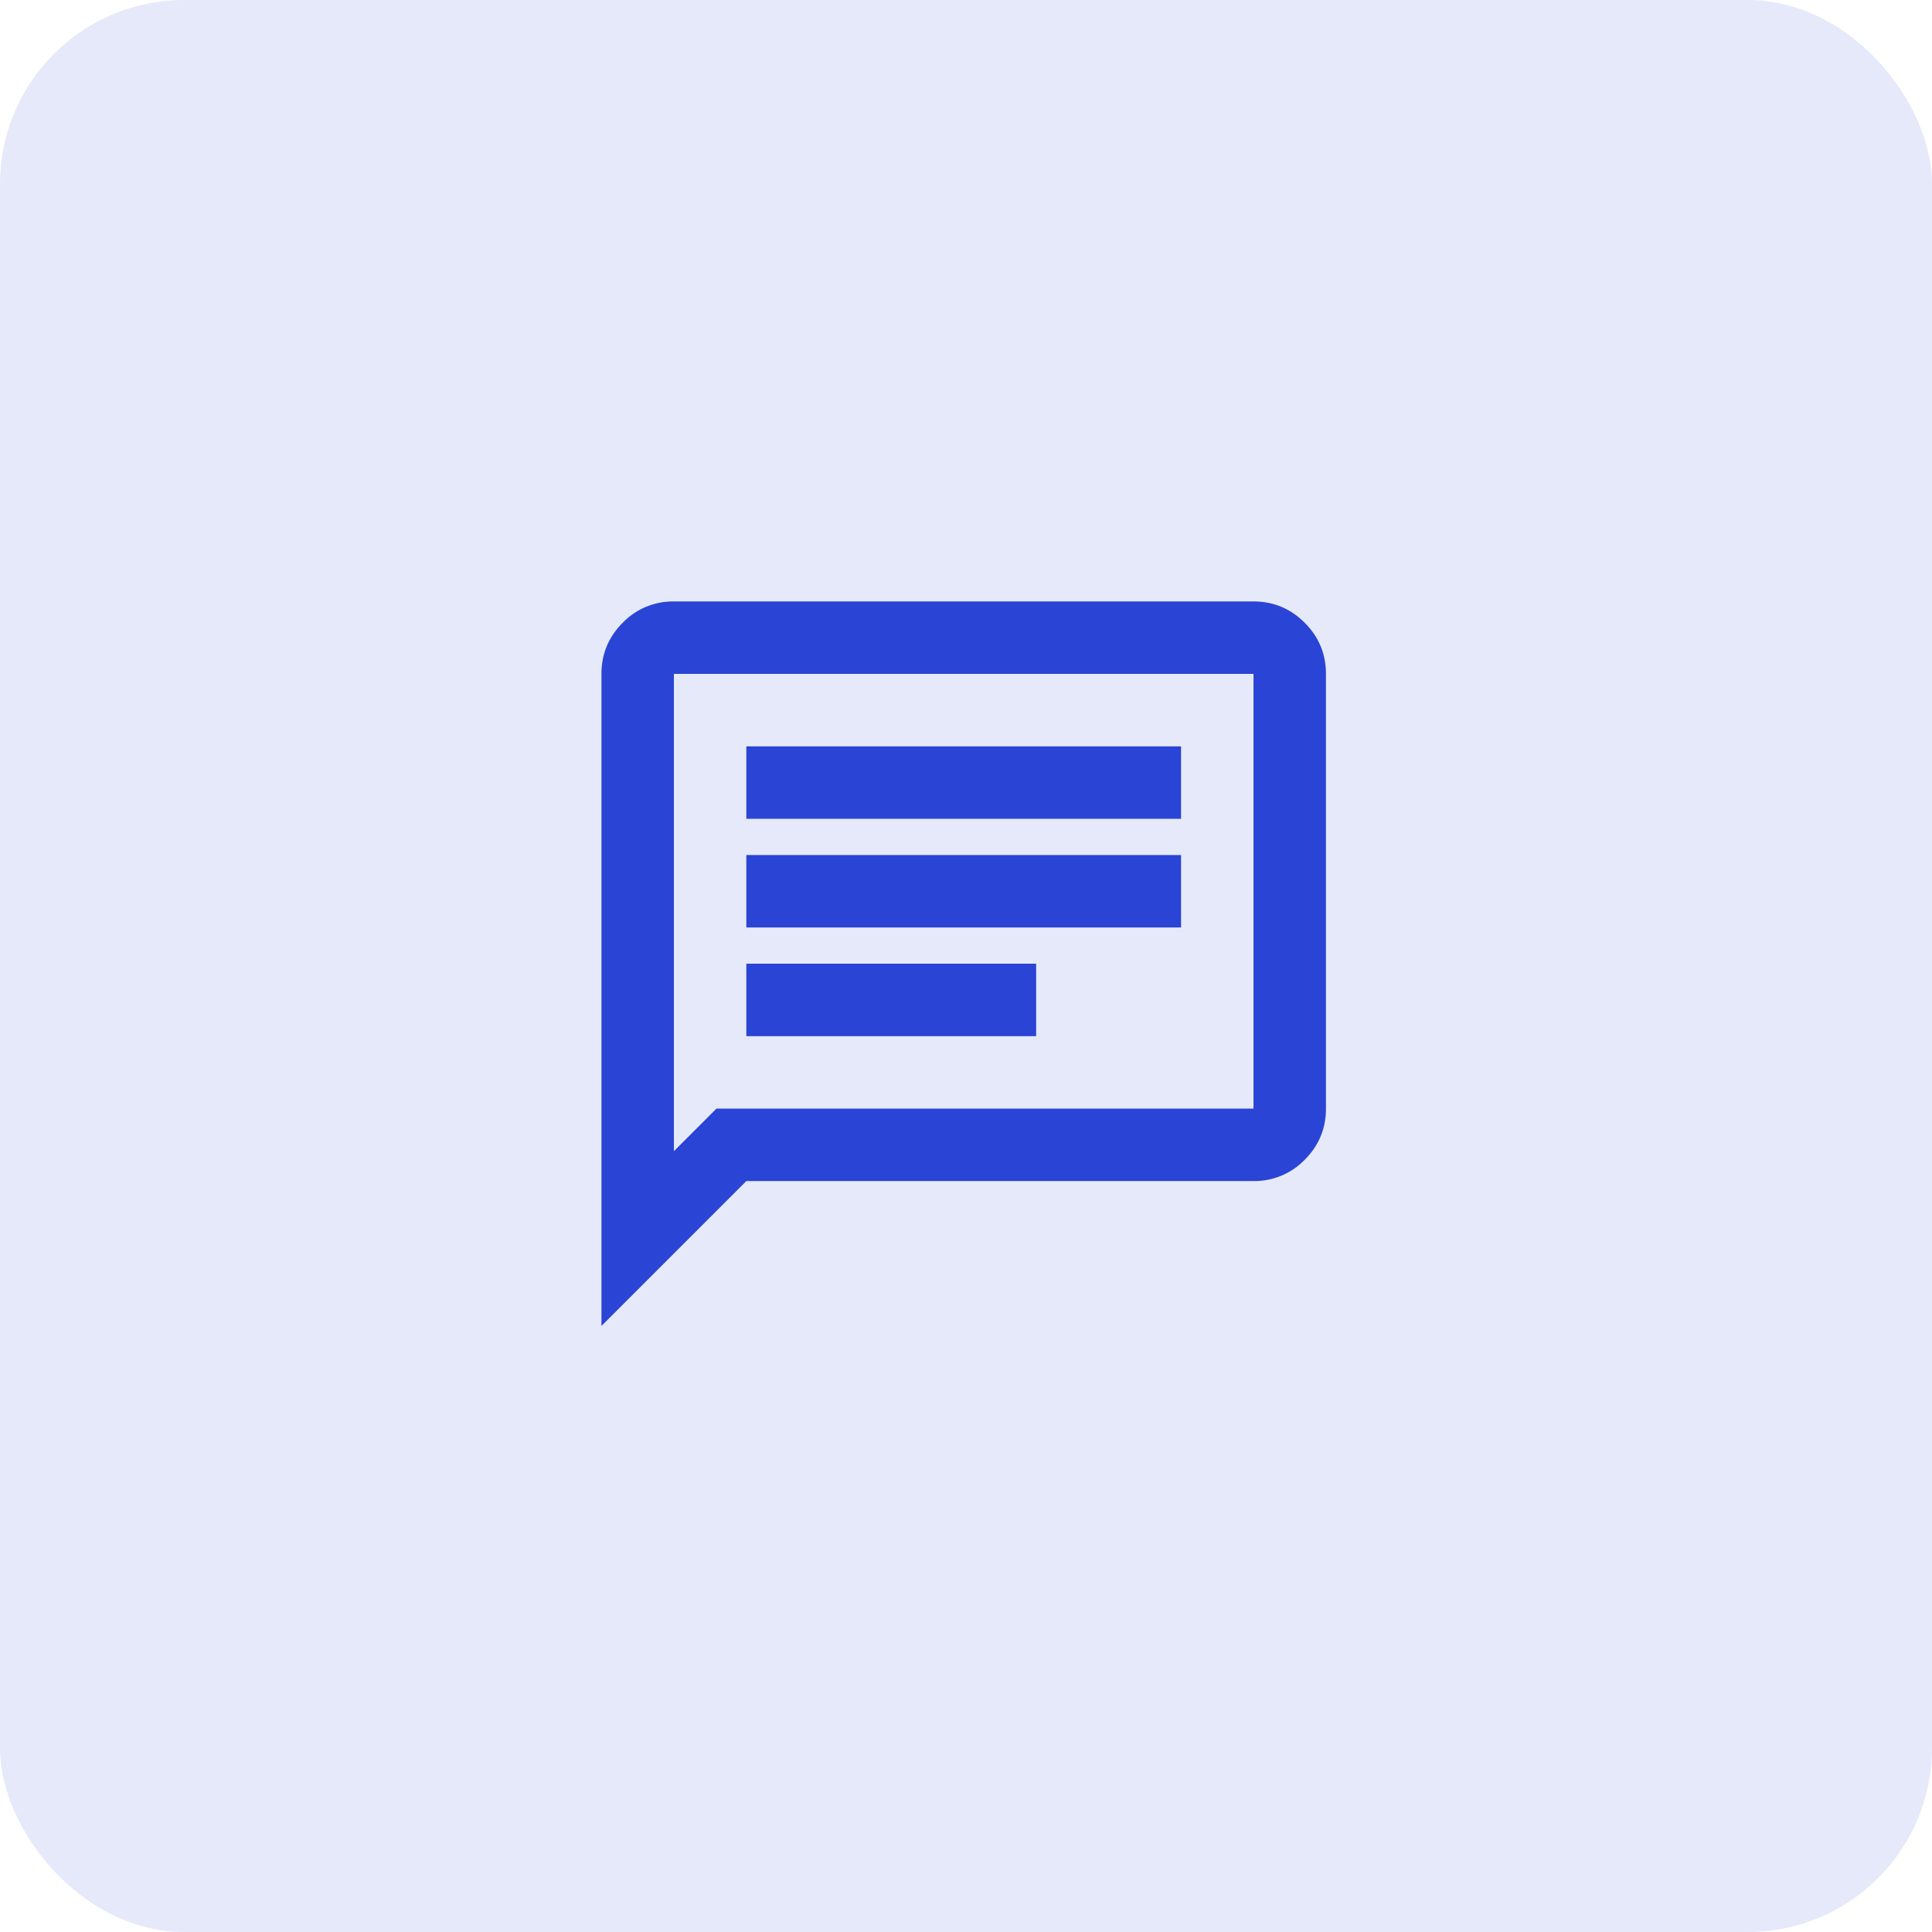 <svg xmlns="http://www.w3.org/2000/svg" width="84" height="84" fill="none"><rect width="84" height="84" fill="#E6E9FA" rx="8"></rect><mask id="a" width="38" height="38" x="23" y="23" maskUnits="userSpaceOnUse" style="mask-type:alpha"><path fill="#2A44D5" d="M23 23h37.8v37.8H23z"></path></mask><g mask="url(#a)"><path fill="#2A44D5" d="M32.45 45.05h12.6V41.9h-12.6v3.15Zm0-4.725h18.9v-3.15h-18.9v3.15Zm0-4.725h18.9v-3.15h-18.9v3.15Zm-6.3 22.05V29.3c0-.866.309-1.608.926-2.225a3.032 3.032 0 0 1 2.224-.925h25.2c.866 0 1.608.309 2.225.925.617.617.925 1.36.925 2.225v18.9c0 .867-.308 1.608-.925 2.226a3.037 3.037 0 0 1-2.225.924H32.45l-6.3 6.3Zm3.15-7.599 1.85-1.85H54.5V29.3H29.3v20.75Z"></path></g></svg>